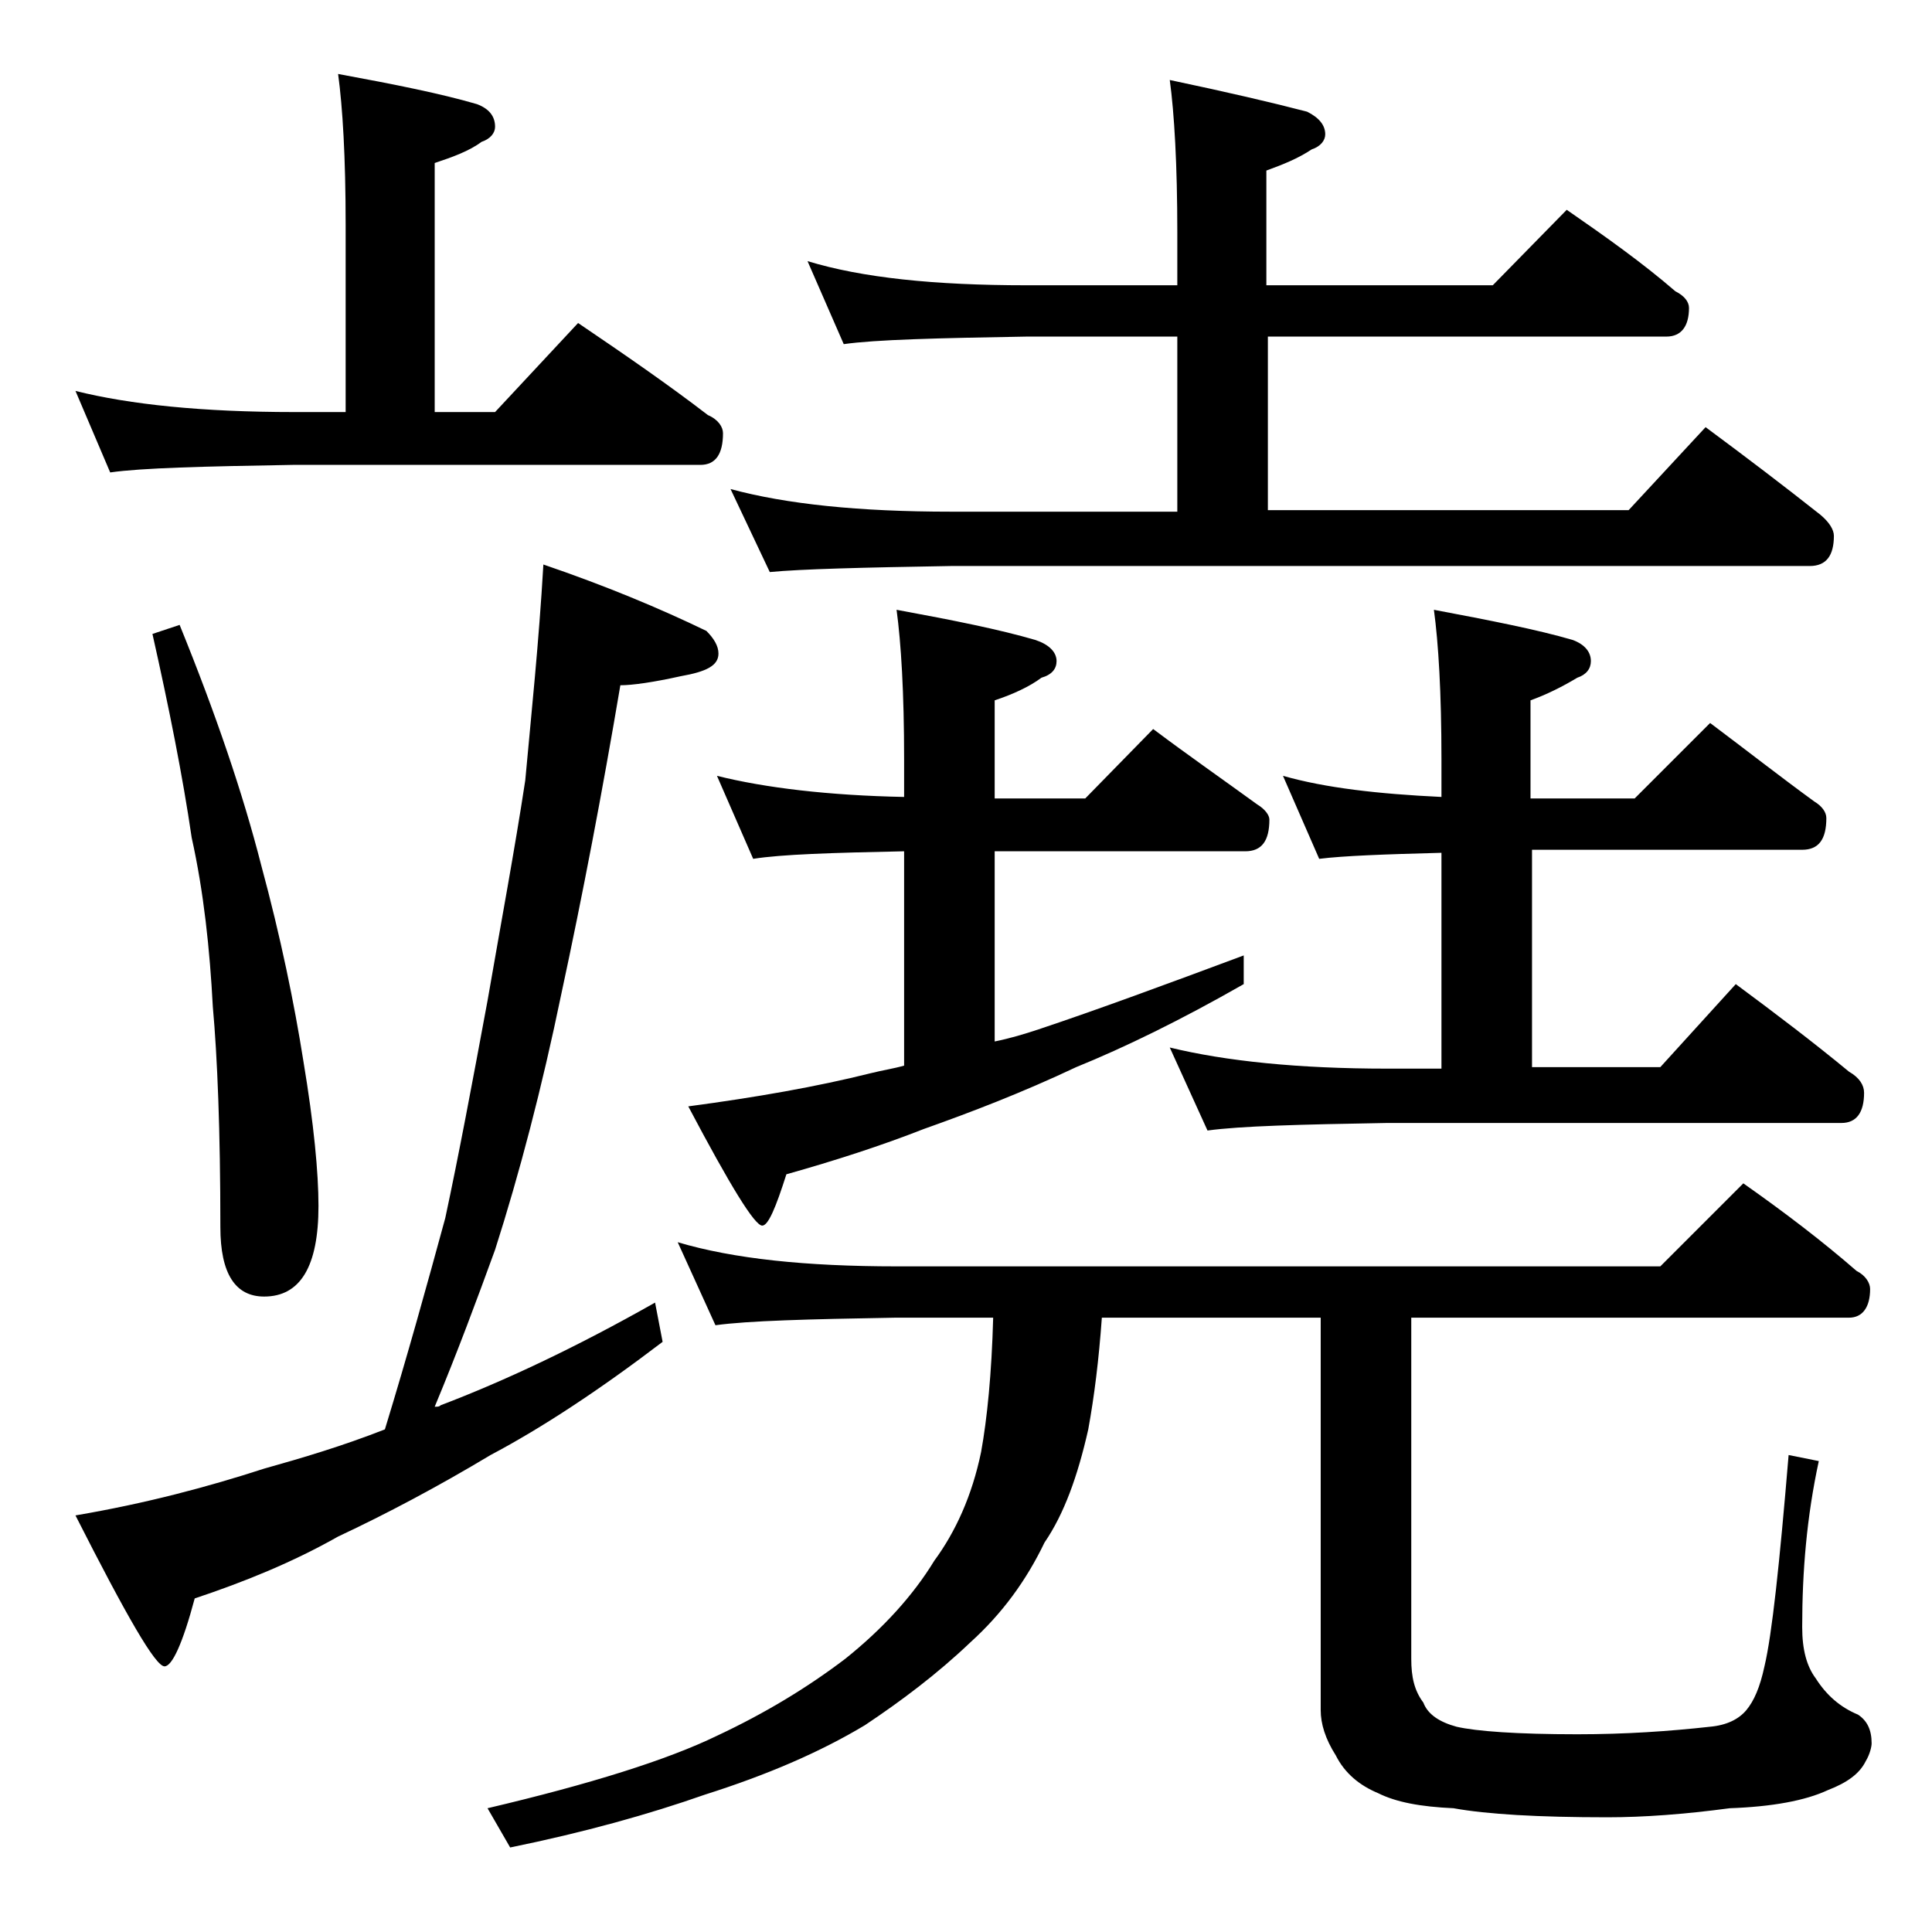 <?xml version="1.0" encoding="utf-8"?>
<!-- Generator: Adobe Illustrator 18.0.0, SVG Export Plug-In . SVG Version: 6.00 Build 0)  -->
<!DOCTYPE svg PUBLIC "-//W3C//DTD SVG 1.1//EN" "http://www.w3.org/Graphics/SVG/1.1/DTD/svg11.dtd">
<svg version="1.1" id="Layer_1" xmlns="http://www.w3.org/2000/svg" xmlns:xlink="http://www.w3.org/1999/xlink" x="0px" y="0px"
	 viewBox="0 0 128 128" enable-background="new 0 0 128 128" xml:space="preserve">
<path d="M22.4,4.9c3.8,0.7,6.8,1.3,9.2,2c0.8,0.3,1.2,0.8,1.2,1.5c0,0.4-0.3,0.8-0.9,1c-0.8,0.6-1.9,1-3.1,1.4v16.5h4l5.5-5.9
	c3.1,2.1,6,4.1,8.6,6.1c0.7,0.3,1,0.8,1,1.2c0,1.4-0.5,2.1-1.5,2.1h-27c-5.9,0.1-10,0.2-12.1,0.5L5,25.9c3.6,0.9,8.4,1.4,14.5,1.4
	h3.4V14.9C22.9,10.4,22.7,7.1,22.4,4.9z M36,37.4c4.1,1.4,7.7,2.9,10.8,4.4c0.5,0.5,0.8,1,0.8,1.5c0,0.8-0.8,1.2-2.5,1.5
	c-1.8,0.4-3.2,0.6-4,0.6c-1.2,7.1-2.5,13.9-3.9,20.4c-1.3,6.3-2.8,12-4.4,17c-1.2,3.3-2.5,6.8-4,10.4c0.2,0,0.3,0,0.4-0.1
	c4.2-1.6,8.9-3.8,14.2-6.8l0.5,2.6c-4.2,3.2-8,5.7-11.4,7.5c-3.5,2.1-6.9,3.9-10.1,5.4c-3,1.7-6.2,3-9.5,4.1c-0.8,3-1.5,4.5-2,4.5
	c-0.6,0-2.5-3.3-5.9-10c4.7-0.8,8.8-1.9,12.5-3.1c2.5-0.7,5.2-1.5,8-2.6c1.5-4.9,2.8-9.6,4-14c0.9-4.2,1.8-9,2.8-14.4
	c0.9-5.2,1.8-10,2.5-14.6C35.2,47.3,35.7,42.6,36,37.4z M11.9,41.4c2.4,5.9,4.2,11.2,5.4,15.9c1.3,4.8,2.2,9.2,2.8,13
	c0.7,4.2,1,7.4,1,9.6c0,4-1.2,6-3.6,6c-1.9,0-2.9-1.5-2.9-4.6c0-6.4-0.2-11.3-0.5-14.6c-0.2-3.8-0.6-7.6-1.4-11.2
	c-0.6-4.1-1.5-8.6-2.6-13.5L11.9,41.4z M44.9,82.3c3.7,1.1,8.5,1.6,14.5,1.6H110l5.5-5.5c2.7,1.9,5.2,3.8,7.5,5.8
	c0.6,0.3,0.9,0.8,0.9,1.2c0,1.2-0.5,1.9-1.4,1.9h-29v22.6c0,1.2,0.2,2.1,0.8,2.9c0.3,0.8,1.1,1.3,2.2,1.6c1.3,0.3,4,0.5,8,0.5
	c3.2,0,6.1-0.2,8.8-0.5c1.1-0.1,1.9-0.5,2.4-1.1c0.5-0.6,0.9-1.5,1.2-2.9c0.5-2.1,1-6.8,1.6-14l2,0.4c-0.8,3.7-1.1,7.3-1.1,11
	c0,1.5,0.3,2.6,0.9,3.4c0.7,1.1,1.6,1.9,2.8,2.4c0.6,0.4,0.9,1,0.9,1.9c0,0.2-0.1,0.7-0.4,1.2c-0.4,0.8-1.2,1.4-2.5,1.9
	c-1.5,0.7-3.7,1.1-6.5,1.2c-3,0.4-5.7,0.6-8.1,0.6c-4.6,0-8-0.2-10.2-0.6c-2.2-0.1-3.8-0.4-5-1c-1.2-0.5-2.2-1.3-2.8-2.5
	c-0.7-1.1-1-2.1-1-3v-26H73c-0.2,2.8-0.5,5.2-0.9,7.4c-0.7,3.1-1.6,5.6-2.9,7.5c-1.2,2.5-2.8,4.7-4.9,6.6c-2.2,2.1-4.6,3.9-7,5.5
	c-3,1.8-6.5,3.3-10.6,4.6c-3.7,1.3-8,2.5-12.9,3.5l-1.5-2.6c6.8-1.6,11.9-3.2,15.2-4.8c3.2-1.5,6-3.2,8.5-5.1c2.5-2,4.5-4.2,5.9-6.5
	c1.4-1.9,2.5-4.3,3.1-7.2c0.4-2.2,0.7-5.2,0.8-8.9h-6.5c-5.8,0.1-9.7,0.2-11.9,0.5L44.9,82.3z M47.5,51.4c3.2,0.8,7.4,1.3,12.4,1.4
	v-2.5c0-4.4-0.2-7.7-0.5-9.9c3.8,0.7,6.8,1.3,9.2,2c0.9,0.3,1.4,0.8,1.4,1.4c0,0.5-0.3,0.9-1,1.1c-0.8,0.6-1.9,1.1-3.1,1.5v6.5h6
	l4.5-4.6c2.4,1.8,4.7,3.4,6.9,5c0.5,0.3,0.8,0.7,0.8,1c0,1.4-0.5,2.1-1.6,2.1H65.9V69c1-0.2,2-0.5,2.9-0.8c3.9-1.3,8.5-3,13.6-4.9
	v1.9c-4.2,2.4-7.9,4.2-11.1,5.5c-3.6,1.7-7,3-10.1,4.1c-2.8,1.1-5.9,2.1-9.1,3c-0.7,2.2-1.2,3.4-1.6,3.4c-0.5,0-2.1-2.6-4.9-7.9
	c4.5-0.6,8.5-1.3,12.1-2.2c0.8-0.2,1.5-0.3,2.2-0.5V56.4c-4.8,0.1-8.1,0.2-10,0.5L47.5,51.4z M53.5,17.3c3.6,1.1,8.4,1.6,14.5,1.6
	h10v-3.5c0-4.5-0.2-7.9-0.5-10.1c3.8,0.8,6.8,1.5,9.1,2.1c0.8,0.4,1.2,0.9,1.2,1.5c0,0.4-0.3,0.8-0.9,1c-0.9,0.6-1.9,1-3,1.4v7.6h15
	l4.9-5c2.6,1.8,5,3.5,7.2,5.4c0.6,0.3,0.9,0.7,0.9,1.1c0,1.2-0.5,1.9-1.5,1.9H84v11.5h23.9l5.1-5.5c2.7,2,5.2,3.9,7.6,5.8
	c0.6,0.5,0.9,1,0.9,1.4c0,1.3-0.5,2-1.6,2H63c-5.9,0.1-9.9,0.2-12,0.4l-2.6-5.5c3.7,1,8.5,1.5,14.6,1.5h15V22.3H68
	c-5.9,0.1-10,0.2-12.1,0.5L53.5,17.3z M85,51.4c2.8,0.8,6.3,1.2,10.5,1.4v-2.5c0-4.4-0.2-7.7-0.5-9.9c3.7,0.7,6.8,1.3,9.2,2
	c0.8,0.3,1.2,0.8,1.2,1.4c0,0.5-0.3,0.9-0.9,1.1c-1,0.6-2,1.1-3.1,1.5v6.5h6.9l5-5c2.4,1.8,4.7,3.6,6.9,5.2c0.5,0.3,0.8,0.7,0.8,1.1
	c0,1.4-0.5,2.1-1.6,2.1h-17.9v14.4h8.5l5-5.5c2.7,2,5.2,3.9,7.5,5.8c0.7,0.4,1,0.9,1,1.4c0,1.3-0.5,2-1.5,2H91.9
	c-5.8,0.1-9.7,0.2-11.9,0.5l-2.5-5.5c3.7,0.9,8.5,1.4,14.4,1.4h3.6V56.5c-3.8,0.1-6.5,0.2-8.1,0.4L85,51.4z"/>
</svg>
